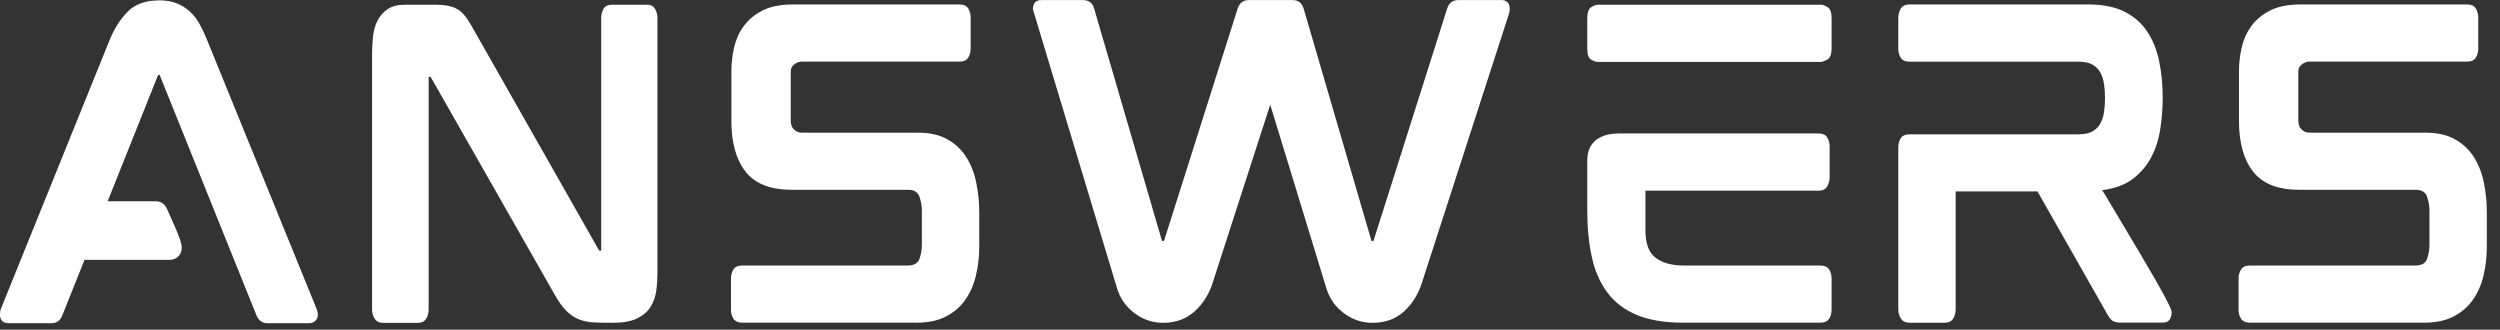 <svg xmlns="http://www.w3.org/2000/svg" width="182" height="24" viewBox="0 0 182 24" fill="none"><rect x="0" y="0" width="182" height="24" fill="#333333" stroke="none"/><path d="M167.324 8.82C167.324 9.082 167.404 9.288 167.565 9.437C167.725 9.585 167.909 9.659 168.116 9.659L176.584 9.659C177.451 9.659 178.168 9.825 178.741 10.151C179.315 10.476 179.774 10.916 180.113 11.459C180.451 12.001 180.692 12.624 180.83 13.327C180.973 14.029 181.042 14.743 181.042 15.474L181.042 17.948C181.042 18.679 180.962 19.382 180.801 20.056C180.641 20.73 180.382 21.318 180.027 21.826C179.671 22.335 179.206 22.735 178.627 23.037C178.053 23.334 177.353 23.489 176.521 23.489L163.789 23.489C163.491 23.489 163.279 23.397 163.153 23.209C163.026 23.02 162.969 22.797 162.969 22.535L162.969 20.284C162.969 20.021 163.032 19.799 163.153 19.61C163.273 19.422 163.485 19.33 163.789 19.33L175.844 19.33C176.297 19.33 176.578 19.165 176.693 18.839C176.808 18.513 176.865 18.159 176.865 17.782L176.865 15.366C176.865 15.012 176.808 14.663 176.693 14.326C176.578 13.989 176.309 13.818 175.873 13.818L167.404 13.818C165.844 13.818 164.719 13.378 164.03 12.498C163.342 11.619 162.998 10.391 162.998 8.814L162.998 5.187C162.998 4.627 163.061 4.056 163.193 3.473C163.325 2.89 163.554 2.371 163.887 1.914C164.214 1.457 164.667 1.074 165.241 0.777C165.815 0.48 166.555 0.326 167.456 0.326L179.625 0.326C179.906 0.326 180.107 0.417 180.233 0.605C180.354 0.794 180.417 1.017 180.417 1.28L180.417 3.53C180.417 3.793 180.354 4.016 180.233 4.204C180.113 4.393 179.906 4.484 179.625 4.484L168.139 4.484C167.949 4.484 167.766 4.547 167.588 4.678C167.41 4.81 167.318 4.975 167.318 5.187L167.318 8.814L167.324 8.82ZM153.043 13.852C153.158 14.024 153.353 14.343 153.634 14.823C153.915 15.303 154.248 15.851 154.621 16.48C155 17.108 155.39 17.765 155.791 18.445C156.199 19.13 156.572 19.776 156.922 20.381C157.272 20.987 157.553 21.507 157.771 21.929C157.989 22.352 158.098 22.62 158.098 22.729C158.098 22.935 158.052 23.112 157.954 23.26C157.857 23.409 157.69 23.483 157.444 23.483L154.34 23.483C154.116 23.483 153.932 23.443 153.806 23.357C153.674 23.272 153.554 23.129 153.439 22.923L148.327 13.932L142.371 13.932L142.371 22.506C142.371 22.769 142.308 22.997 142.188 23.197C142.067 23.392 141.861 23.494 141.579 23.494L139.009 23.494C138.728 23.494 138.521 23.397 138.389 23.197C138.257 23.003 138.194 22.769 138.194 22.506L138.194 10.733C138.194 10.47 138.257 10.248 138.378 10.059C138.498 9.871 138.711 9.779 139.015 9.779L151.293 9.779C151.723 9.779 152.068 9.711 152.326 9.568C152.578 9.425 152.773 9.237 152.905 8.991C153.037 8.745 153.129 8.466 153.175 8.146C153.221 7.826 153.244 7.489 153.244 7.135C153.244 6.78 153.221 6.443 153.175 6.124C153.129 5.804 153.037 5.524 152.905 5.278C152.773 5.032 152.578 4.844 152.326 4.701C152.073 4.558 151.729 4.49 151.293 4.49L139.015 4.49C138.716 4.49 138.504 4.398 138.378 4.21C138.252 4.021 138.194 3.799 138.194 3.536L138.194 1.314C138.194 1.051 138.257 0.823 138.378 0.623C138.498 0.428 138.711 0.326 139.015 0.326L152.028 0.326C153.1 0.326 153.984 0.503 154.678 0.857C155.372 1.211 155.923 1.702 156.331 2.319C156.738 2.936 157.025 3.662 157.191 4.484C157.363 5.307 157.444 6.186 157.444 7.123C157.444 7.911 157.381 8.683 157.26 9.442C157.14 10.202 156.91 10.887 156.583 11.493C156.256 12.104 155.809 12.618 155.241 13.041C154.678 13.464 153.944 13.732 153.037 13.841L153.043 13.852ZM119.788 16.777C119.788 17.731 120.035 18.399 120.534 18.77C121.033 19.147 121.716 19.33 122.582 19.33L132.52 19.33C132.818 19.33 133.031 19.422 133.157 19.61C133.283 19.799 133.34 20.021 133.34 20.284L133.34 22.535C133.34 22.797 133.277 23.02 133.157 23.209C133.036 23.397 132.824 23.489 132.52 23.489L122.496 23.489C121.142 23.489 120.018 23.294 119.123 22.912C118.228 22.529 117.516 21.981 116.994 21.267C116.472 20.553 116.093 19.696 115.881 18.696C115.663 17.697 115.554 16.577 115.554 15.337L115.554 11.63C115.554 11.407 115.594 11.173 115.669 10.939C115.743 10.705 115.87 10.499 116.047 10.322C116.225 10.145 116.461 9.996 116.753 9.888C117.046 9.779 117.407 9.717 117.838 9.717L132.405 9.717C132.686 9.717 132.887 9.808 133.013 9.996C133.14 10.185 133.197 10.408 133.197 10.67L133.197 12.893C133.197 13.155 133.134 13.384 133.013 13.584C132.893 13.784 132.686 13.881 132.405 13.881L119.788 13.881L119.788 16.777ZM132.549 0.337C132.663 0.337 132.824 0.394 133.031 0.508C133.237 0.623 133.34 0.891 133.34 1.325L133.34 3.519C133.34 3.947 133.237 4.221 133.031 4.336C132.824 4.45 132.663 4.507 132.549 4.507L116.317 4.507C116.202 4.507 116.047 4.456 115.852 4.353C115.657 4.25 115.554 3.981 115.554 3.553L115.554 1.36C115.554 0.908 115.652 0.628 115.852 0.514C116.047 0.4 116.202 0.343 116.317 0.343L132.549 0.343L132.549 0.337ZM109.26 -3.12387e-06C109.69 -3.10514e-06 109.908 0.217 109.908 0.645C109.908 0.794 109.88 0.943 109.822 1.097L103.528 20.547C103.264 21.392 102.834 22.095 102.231 22.655C101.629 23.215 100.86 23.5 99.919 23.5C99.15 23.5 98.45 23.266 97.831 22.797C97.211 22.329 96.787 21.729 96.563 20.998L92.472 7.62L88.295 20.547C88.031 21.392 87.595 22.095 86.981 22.655C86.367 23.215 85.604 23.5 84.68 23.5C83.912 23.5 83.212 23.266 82.592 22.797C81.972 22.329 81.548 21.729 81.324 20.998L75.196 0.68C75.196 0.228 75.403 0.006 75.816 0.006L78.834 0.006C79.264 0.006 79.54 0.211 79.654 0.623L84.594 17.542L84.738 17.542L90.102 0.623C90.234 0.211 90.51 0.006 90.923 0.006L94.113 0.006C94.509 0.006 94.773 0.211 94.905 0.623L99.845 17.542L99.988 17.542L105.353 0.623C105.485 0.211 105.76 0.006 106.173 0.006L109.277 0.006L109.26 -3.12387e-06ZM57.571 8.82C57.571 9.082 57.651 9.288 57.811 9.437C57.972 9.585 58.156 9.659 58.362 9.659L66.831 9.659C67.697 9.659 68.414 9.825 68.988 10.151C69.562 10.476 70.021 10.916 70.359 11.459C70.698 12.001 70.939 12.624 71.077 13.327C71.22 14.029 71.289 14.743 71.289 15.474L71.289 17.948C71.289 18.679 71.209 19.382 71.048 20.056C70.887 20.73 70.629 21.318 70.273 21.826C69.918 22.335 69.453 22.735 68.873 23.037C68.3 23.334 67.6 23.489 66.768 23.489L54.036 23.489C53.738 23.489 53.526 23.397 53.399 23.209C53.273 23.02 53.216 22.797 53.216 22.535L53.216 20.284C53.216 20.021 53.279 19.799 53.399 19.61C53.52 19.422 53.732 19.33 54.036 19.33L66.091 19.33C66.544 19.33 66.825 19.165 66.94 18.839C67.055 18.513 67.112 18.159 67.112 17.782L67.112 15.366C67.112 15.012 67.055 14.663 66.94 14.326C66.825 13.989 66.555 13.818 66.119 13.818L57.651 13.818C56.09 13.818 54.966 13.378 54.277 12.498C53.589 11.619 53.244 10.39 53.244 8.814L53.244 5.187C53.244 4.627 53.307 4.056 53.439 3.473C53.571 2.89 53.801 2.371 54.134 1.914C54.467 1.457 54.914 1.074 55.488 0.777C56.062 0.48 56.802 0.326 57.702 0.326L69.872 0.326C70.153 0.326 70.354 0.417 70.48 0.605C70.6 0.794 70.663 1.017 70.663 1.28L70.663 3.53C70.663 3.793 70.6 4.016 70.48 4.204C70.359 4.393 70.153 4.484 69.872 4.484L58.385 4.484C58.196 4.484 58.012 4.547 57.834 4.678C57.657 4.81 57.565 4.975 57.565 5.187L57.565 8.814L57.571 8.82ZM47.071 0.337C47.352 0.337 47.553 0.434 47.679 0.634C47.799 0.828 47.862 1.062 47.862 1.325L47.862 19.873C47.862 20.301 47.834 20.735 47.776 21.164C47.719 21.592 47.581 21.981 47.369 22.329C47.151 22.678 46.83 22.957 46.394 23.174C45.958 23.392 45.361 23.5 44.586 23.5C44.076 23.5 43.628 23.489 43.232 23.472C42.837 23.454 42.475 23.38 42.148 23.249C41.821 23.117 41.511 22.912 41.23 22.632C40.949 22.352 40.668 21.958 40.381 21.449L31.35 5.598L31.206 5.598L31.206 22.518C31.206 22.78 31.143 23.009 31.023 23.209C30.902 23.403 30.696 23.506 30.415 23.506L27.902 23.506C27.62 23.506 27.414 23.409 27.282 23.209C27.15 23.015 27.087 22.78 27.087 22.518L27.087 3.97C27.087 3.519 27.11 3.079 27.156 2.65C27.202 2.222 27.311 1.834 27.483 1.497C27.655 1.16 27.896 0.885 28.217 0.668C28.538 0.451 28.969 0.343 29.514 0.343L31.631 0.343C32.102 0.343 32.48 0.383 32.773 0.457C33.065 0.531 33.306 0.651 33.507 0.811C33.702 0.971 33.886 1.182 34.058 1.445C34.23 1.708 34.414 2.028 34.62 2.399L43.623 18.251L43.766 18.251L43.766 1.331C43.766 1.068 43.823 0.84 43.938 0.64C44.053 0.446 44.259 0.343 44.558 0.343L47.071 0.343L47.071 0.337ZM11.561 0.023C12.072 0.023 12.508 0.097 12.875 0.246C13.242 0.394 13.563 0.594 13.833 0.851C14.109 1.102 14.344 1.411 14.539 1.765C14.734 2.119 14.918 2.513 15.09 2.947L23.025 22.426C23.099 22.615 23.14 22.775 23.14 22.906C23.14 23.095 23.076 23.243 22.956 23.357C22.835 23.472 22.68 23.529 22.491 23.529L19.473 23.529C19.077 23.529 18.808 23.323 18.653 22.912L11.624 5.461L11.509 5.461L7.837 14.652L11.337 14.652C11.716 14.652 11.986 14.84 12.158 15.212C12.215 15.343 12.301 15.543 12.428 15.817C12.548 16.091 12.674 16.366 12.795 16.645C12.915 16.925 13.018 17.194 13.105 17.445C13.191 17.697 13.231 17.891 13.231 18.022C13.231 18.285 13.145 18.502 12.978 18.668C12.806 18.839 12.594 18.919 12.33 18.919L6.151 18.919L4.544 22.94C4.395 23.334 4.131 23.529 3.752 23.529L0.648 23.529C0.218 23.529 1.42348e-05 23.323 1.42528e-05 22.912C1.42611e-05 22.723 0.029 22.563 0.086 22.432L7.964 2.953C8.302 2.108 8.744 1.411 9.289 0.857C9.834 0.303 10.597 0.029 11.578 0.029L11.561 0.023Z" fill="white"></path></svg>